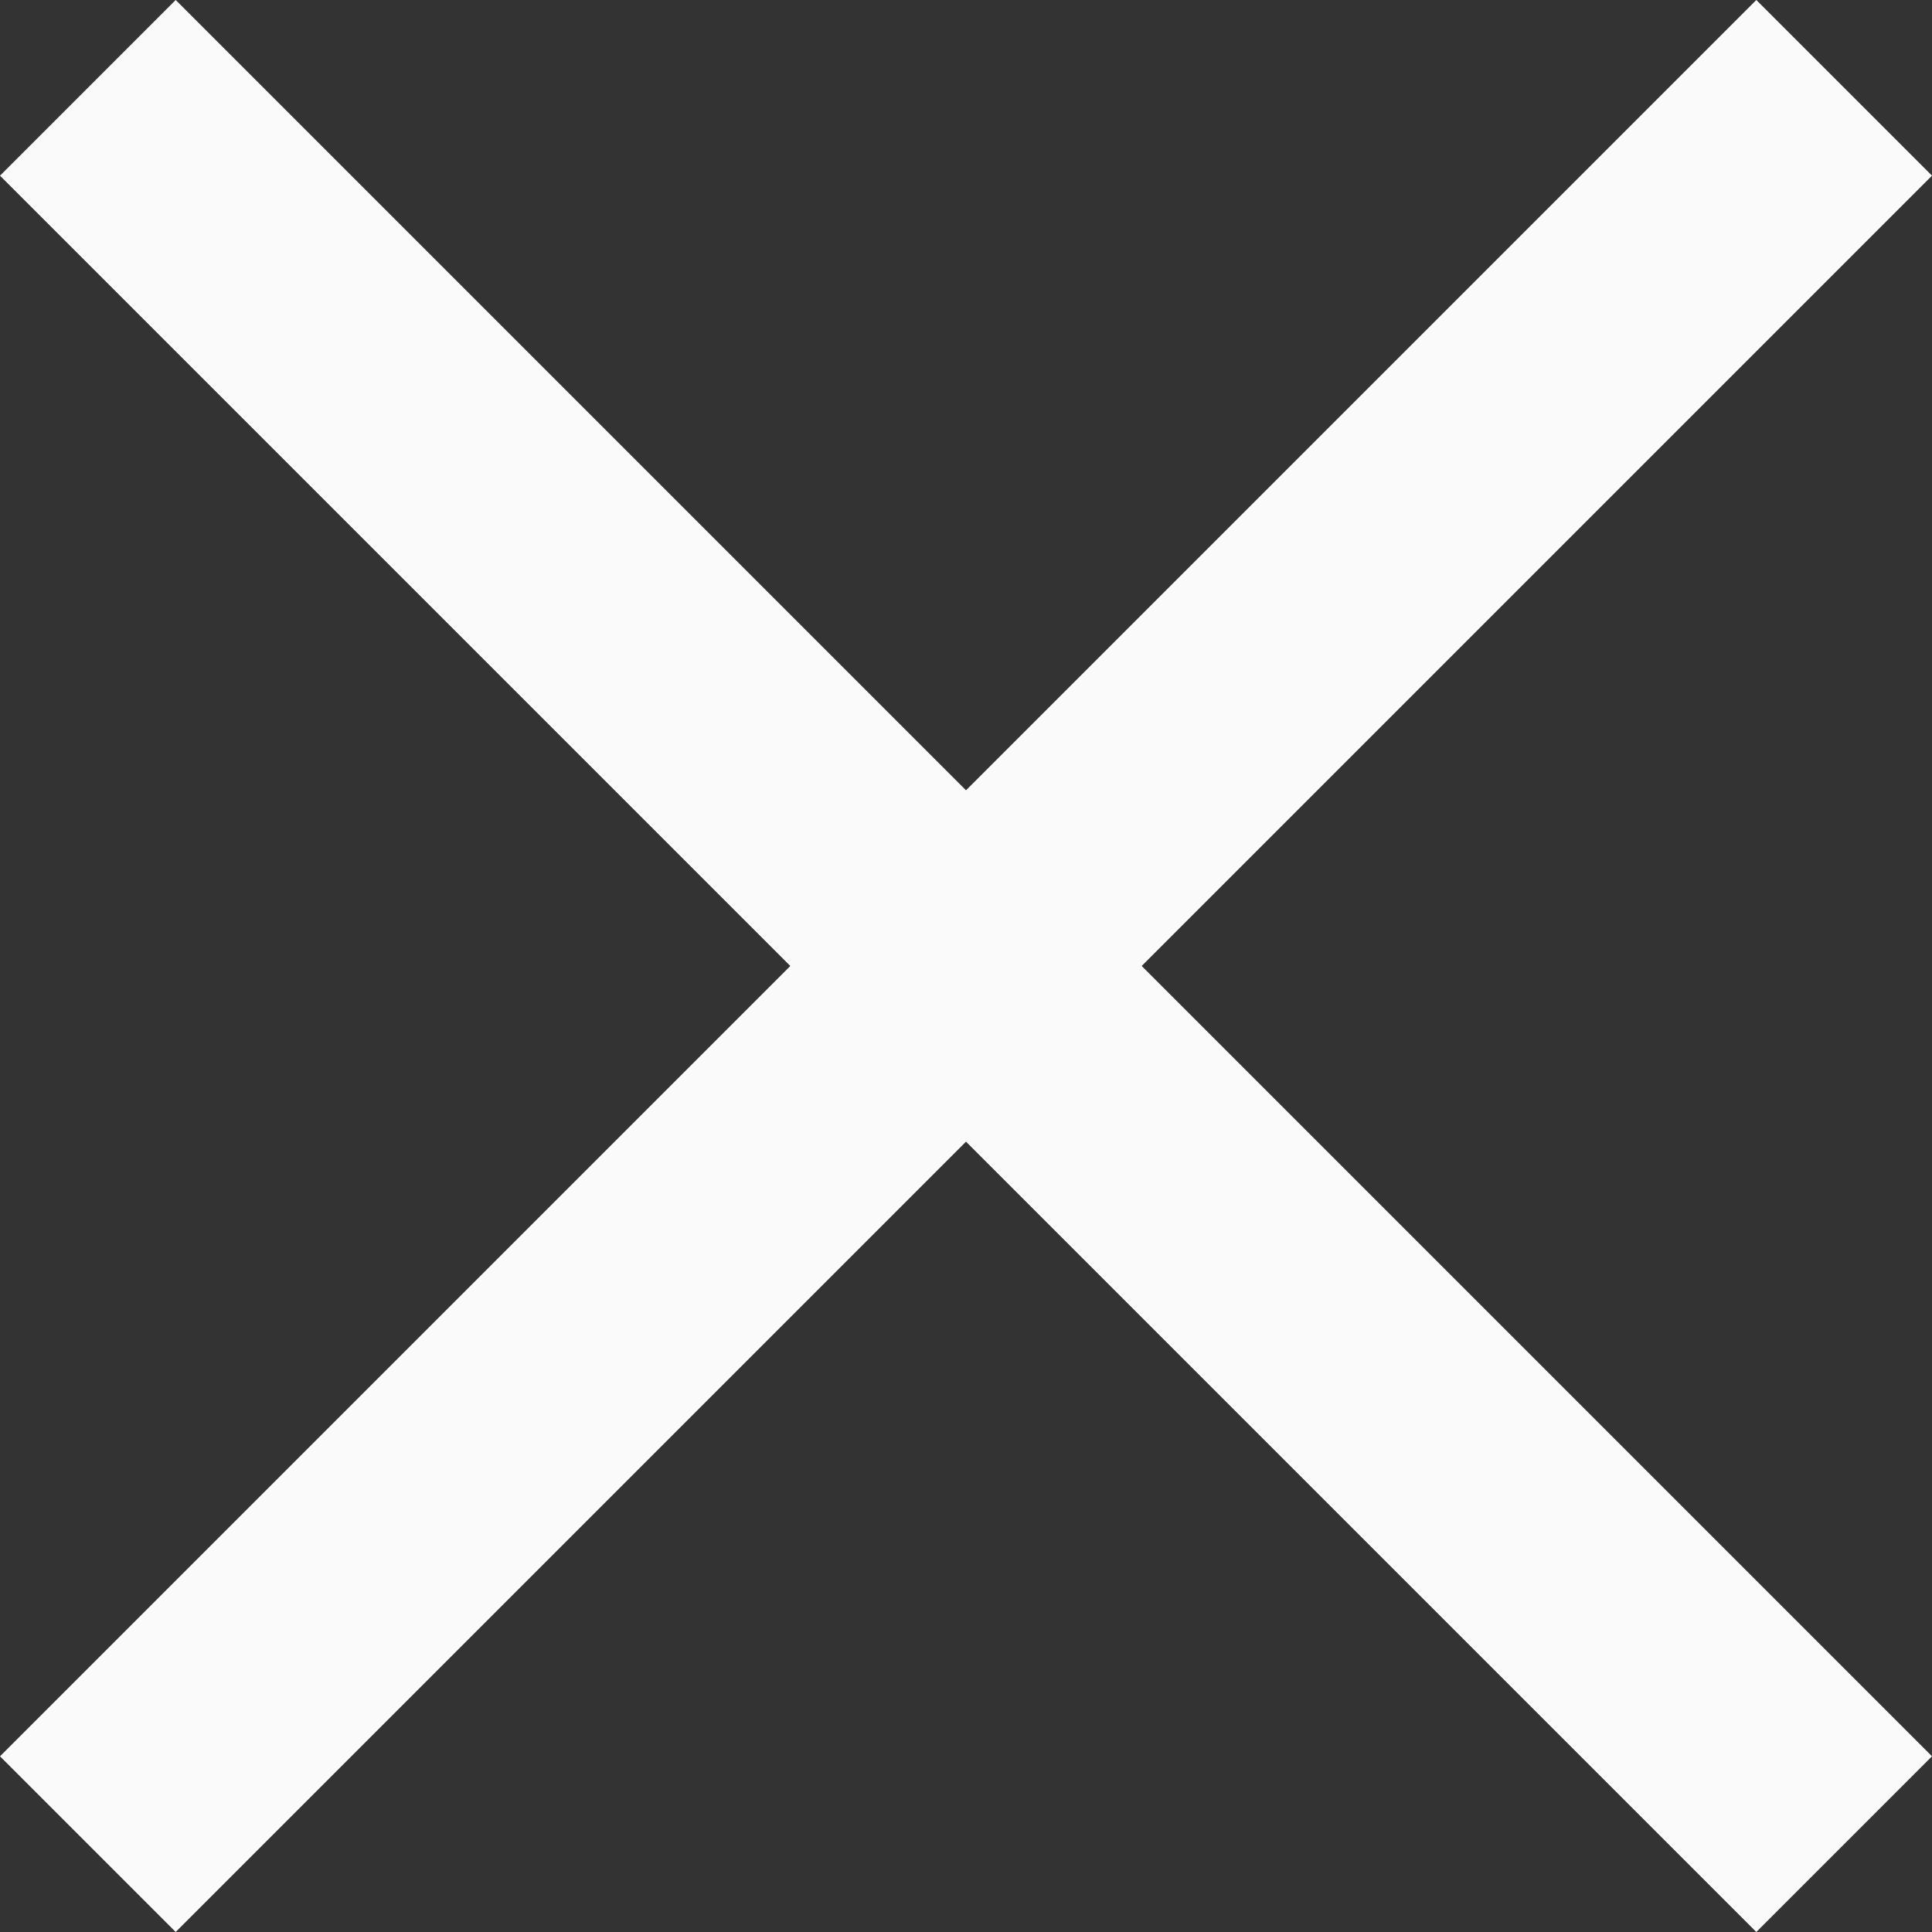 <?xml version="1.0" encoding="UTF-8"?> <svg xmlns="http://www.w3.org/2000/svg" width="15" height="15" viewBox="0 0 15 15" fill="none"><rect x="0" y="0" width="15" height="15" fill="#333333" stroke="none"/> <path d="M15 1.364L1.364 15L0 13.636L13.636 0L15 1.364Z" fill="#FAFAFA"></path> <path d="M1.364 0L15 13.636L13.636 15L5.96065e-07 1.364L1.364 0Z" fill="#FAFAFA"></path> </svg> 